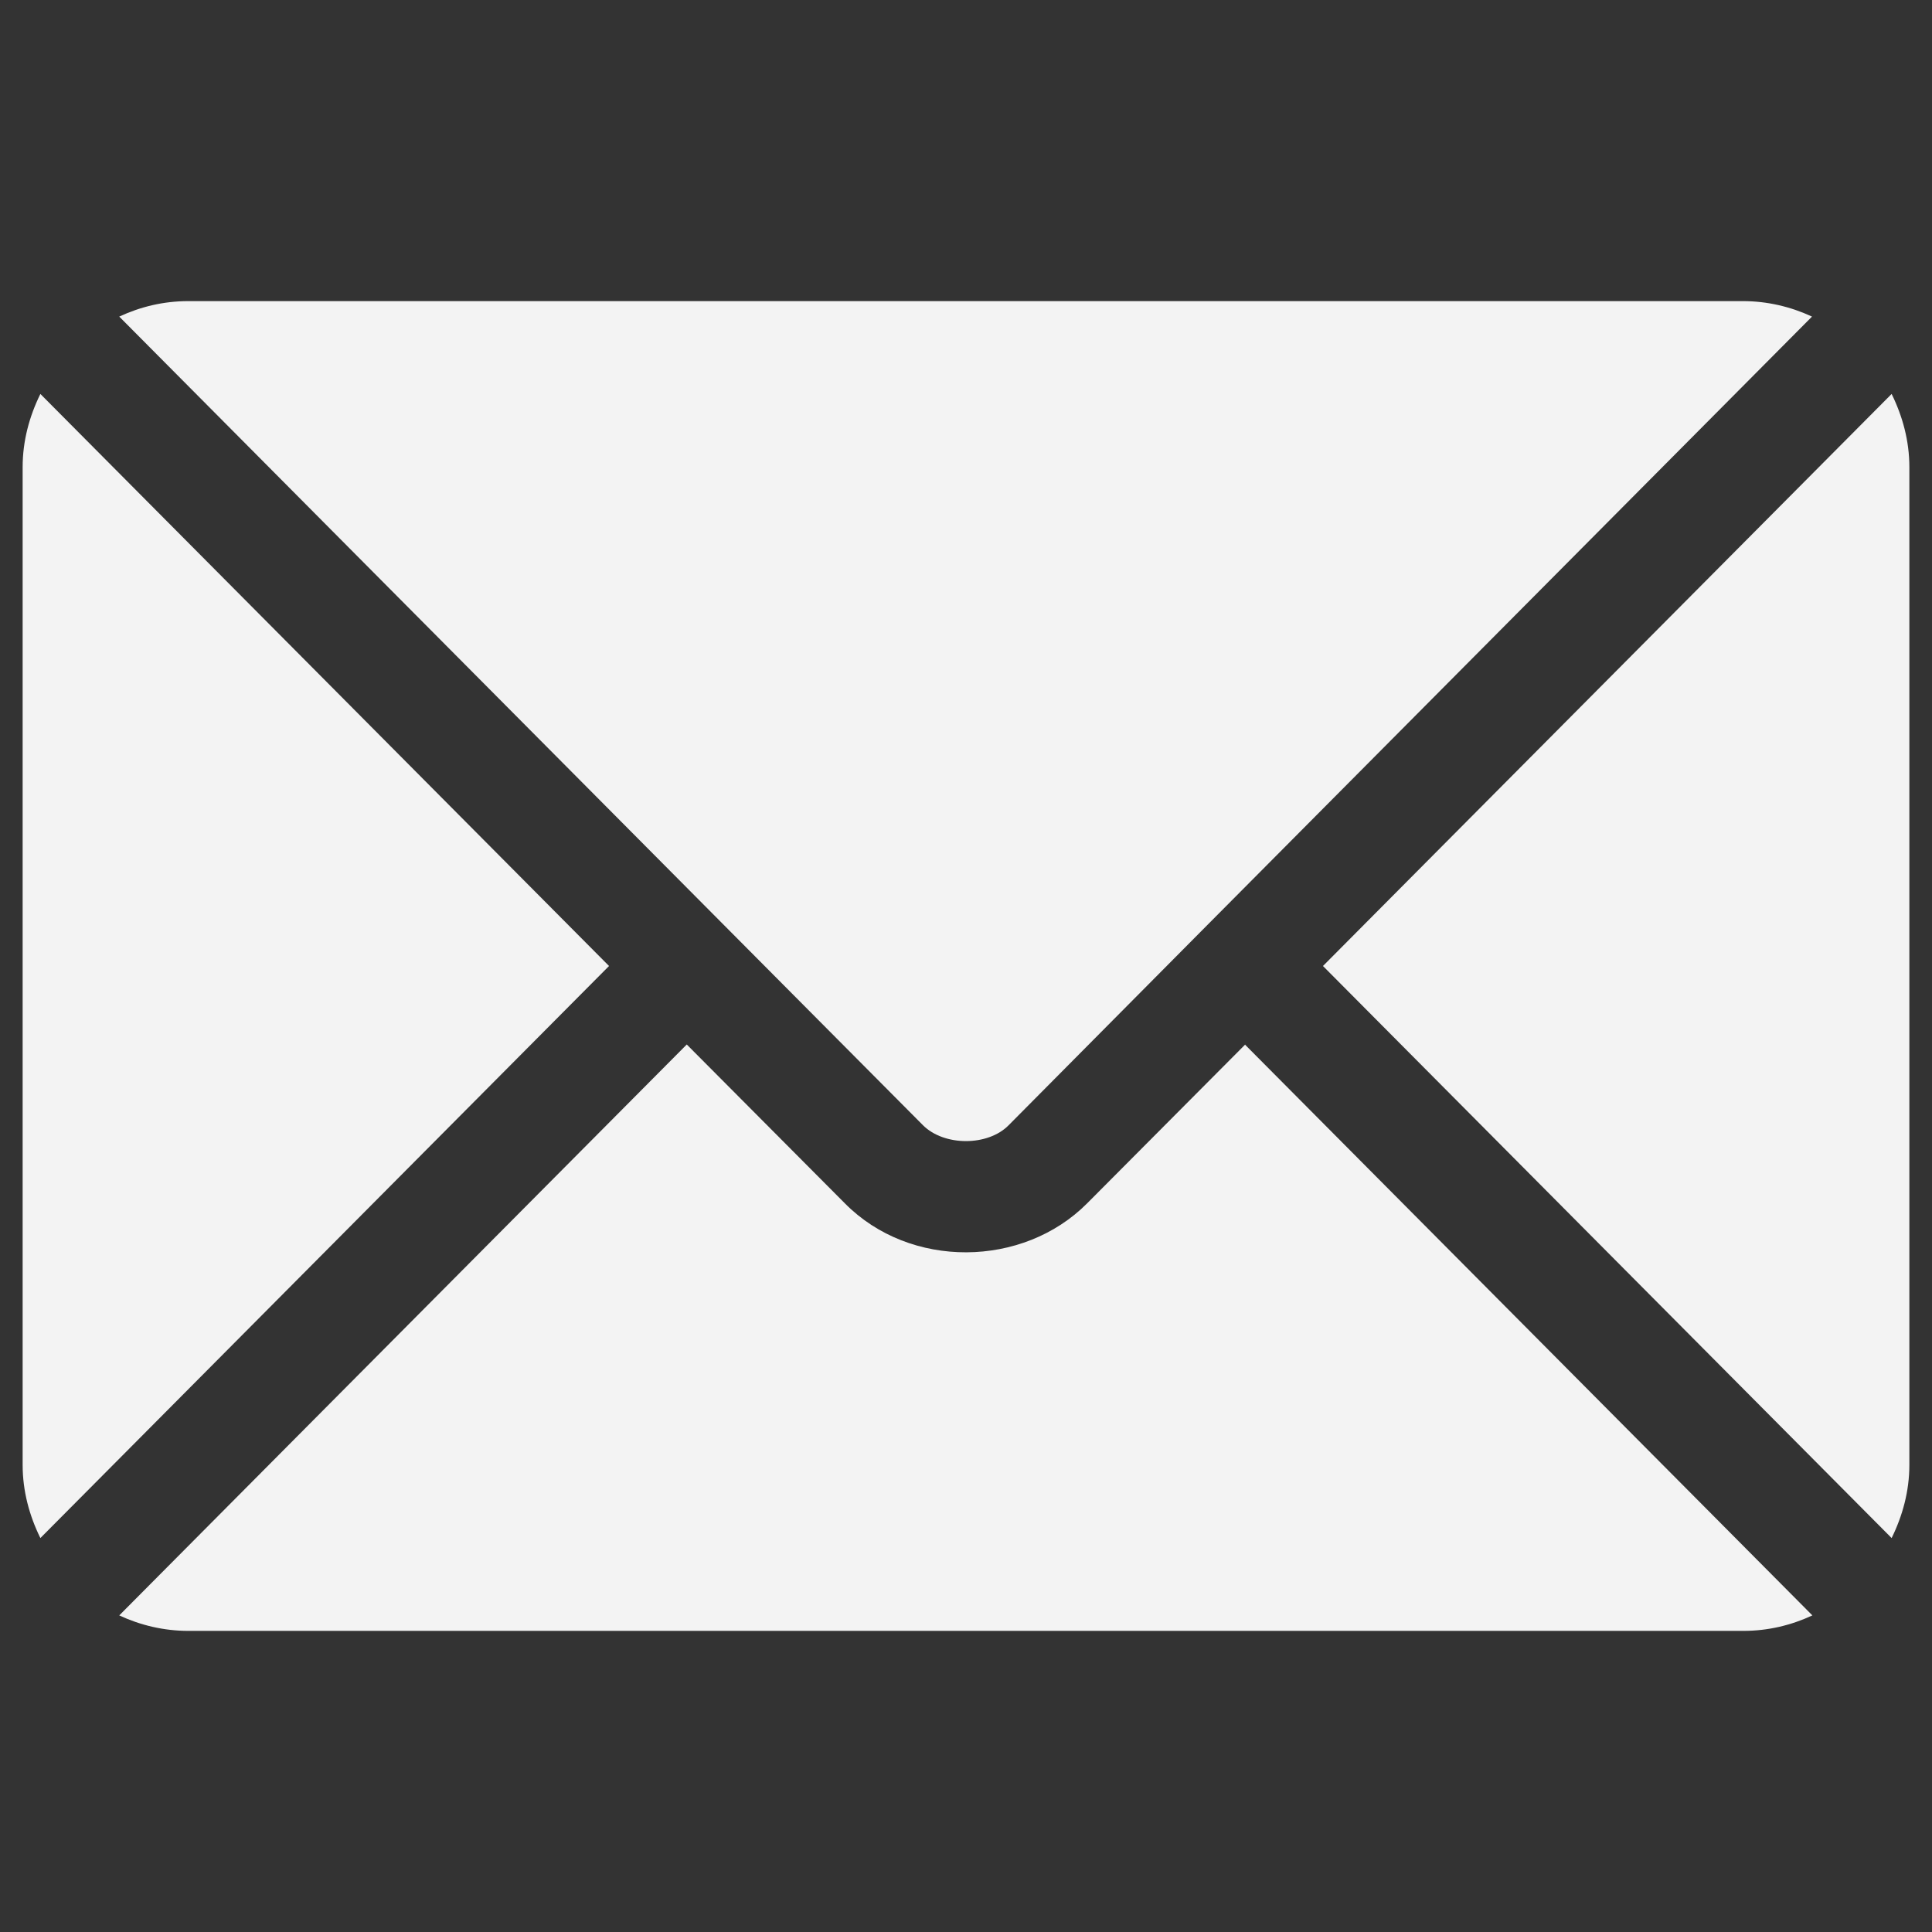 <?xml version="1.0" encoding="UTF-8"?>
<svg id="Capa_1" data-name="Capa 1" xmlns="http://www.w3.org/2000/svg" width="512" height="512" version="1.1" viewBox="0 0 512 512">
  <rect x="0" y="0" width="512" height="512" fill="#333333" stroke="none"/>
  <defs>
    <style>
      .cls-1 {
        fill: #f3f3f3;
        stroke-width: 0px;
      }
    </style>
  </defs>
  <path class="cls-1" d="M330,276.8l-41.9,42.1c-17,17.1-46.9,17.5-64.2,0l-41.9-42.1L31.6,428.1c5.6,2.6,11.8,4.1,18.3,4.1h412.1c6.6,0,12.7-1.5,18.3-4.1l-150.4-151.3Z"/>
  <path class="cls-1" d="M462.1,79.8H49.9c-6.6,0-12.7,1.5-18.3,4.1l160.7,161.7s0,0,0,0,0,0,0,0l52.3,52.6c5.6,5.6,17.2,5.6,22.7,0l52.2-52.6s0,0,0,0c0,0,0,0,0,0l160.7-161.7c-5.6-2.6-11.8-4.1-18.3-4.1Z"/>
  <path class="cls-1" d="M10.7,104.4c-2.9,5.9-4.7,12.4-4.7,19.4v264.4c0,7,1.8,13.5,4.7,19.4l150.7-151.6L10.7,104.4Z"/>
  <path class="cls-1" d="M501.3,104.4l-150.7,151.6,150.7,151.6c2.9-5.9,4.7-12.4,4.7-19.4V123.8c0-7-1.8-13.5-4.7-19.4Z"/>
</svg>